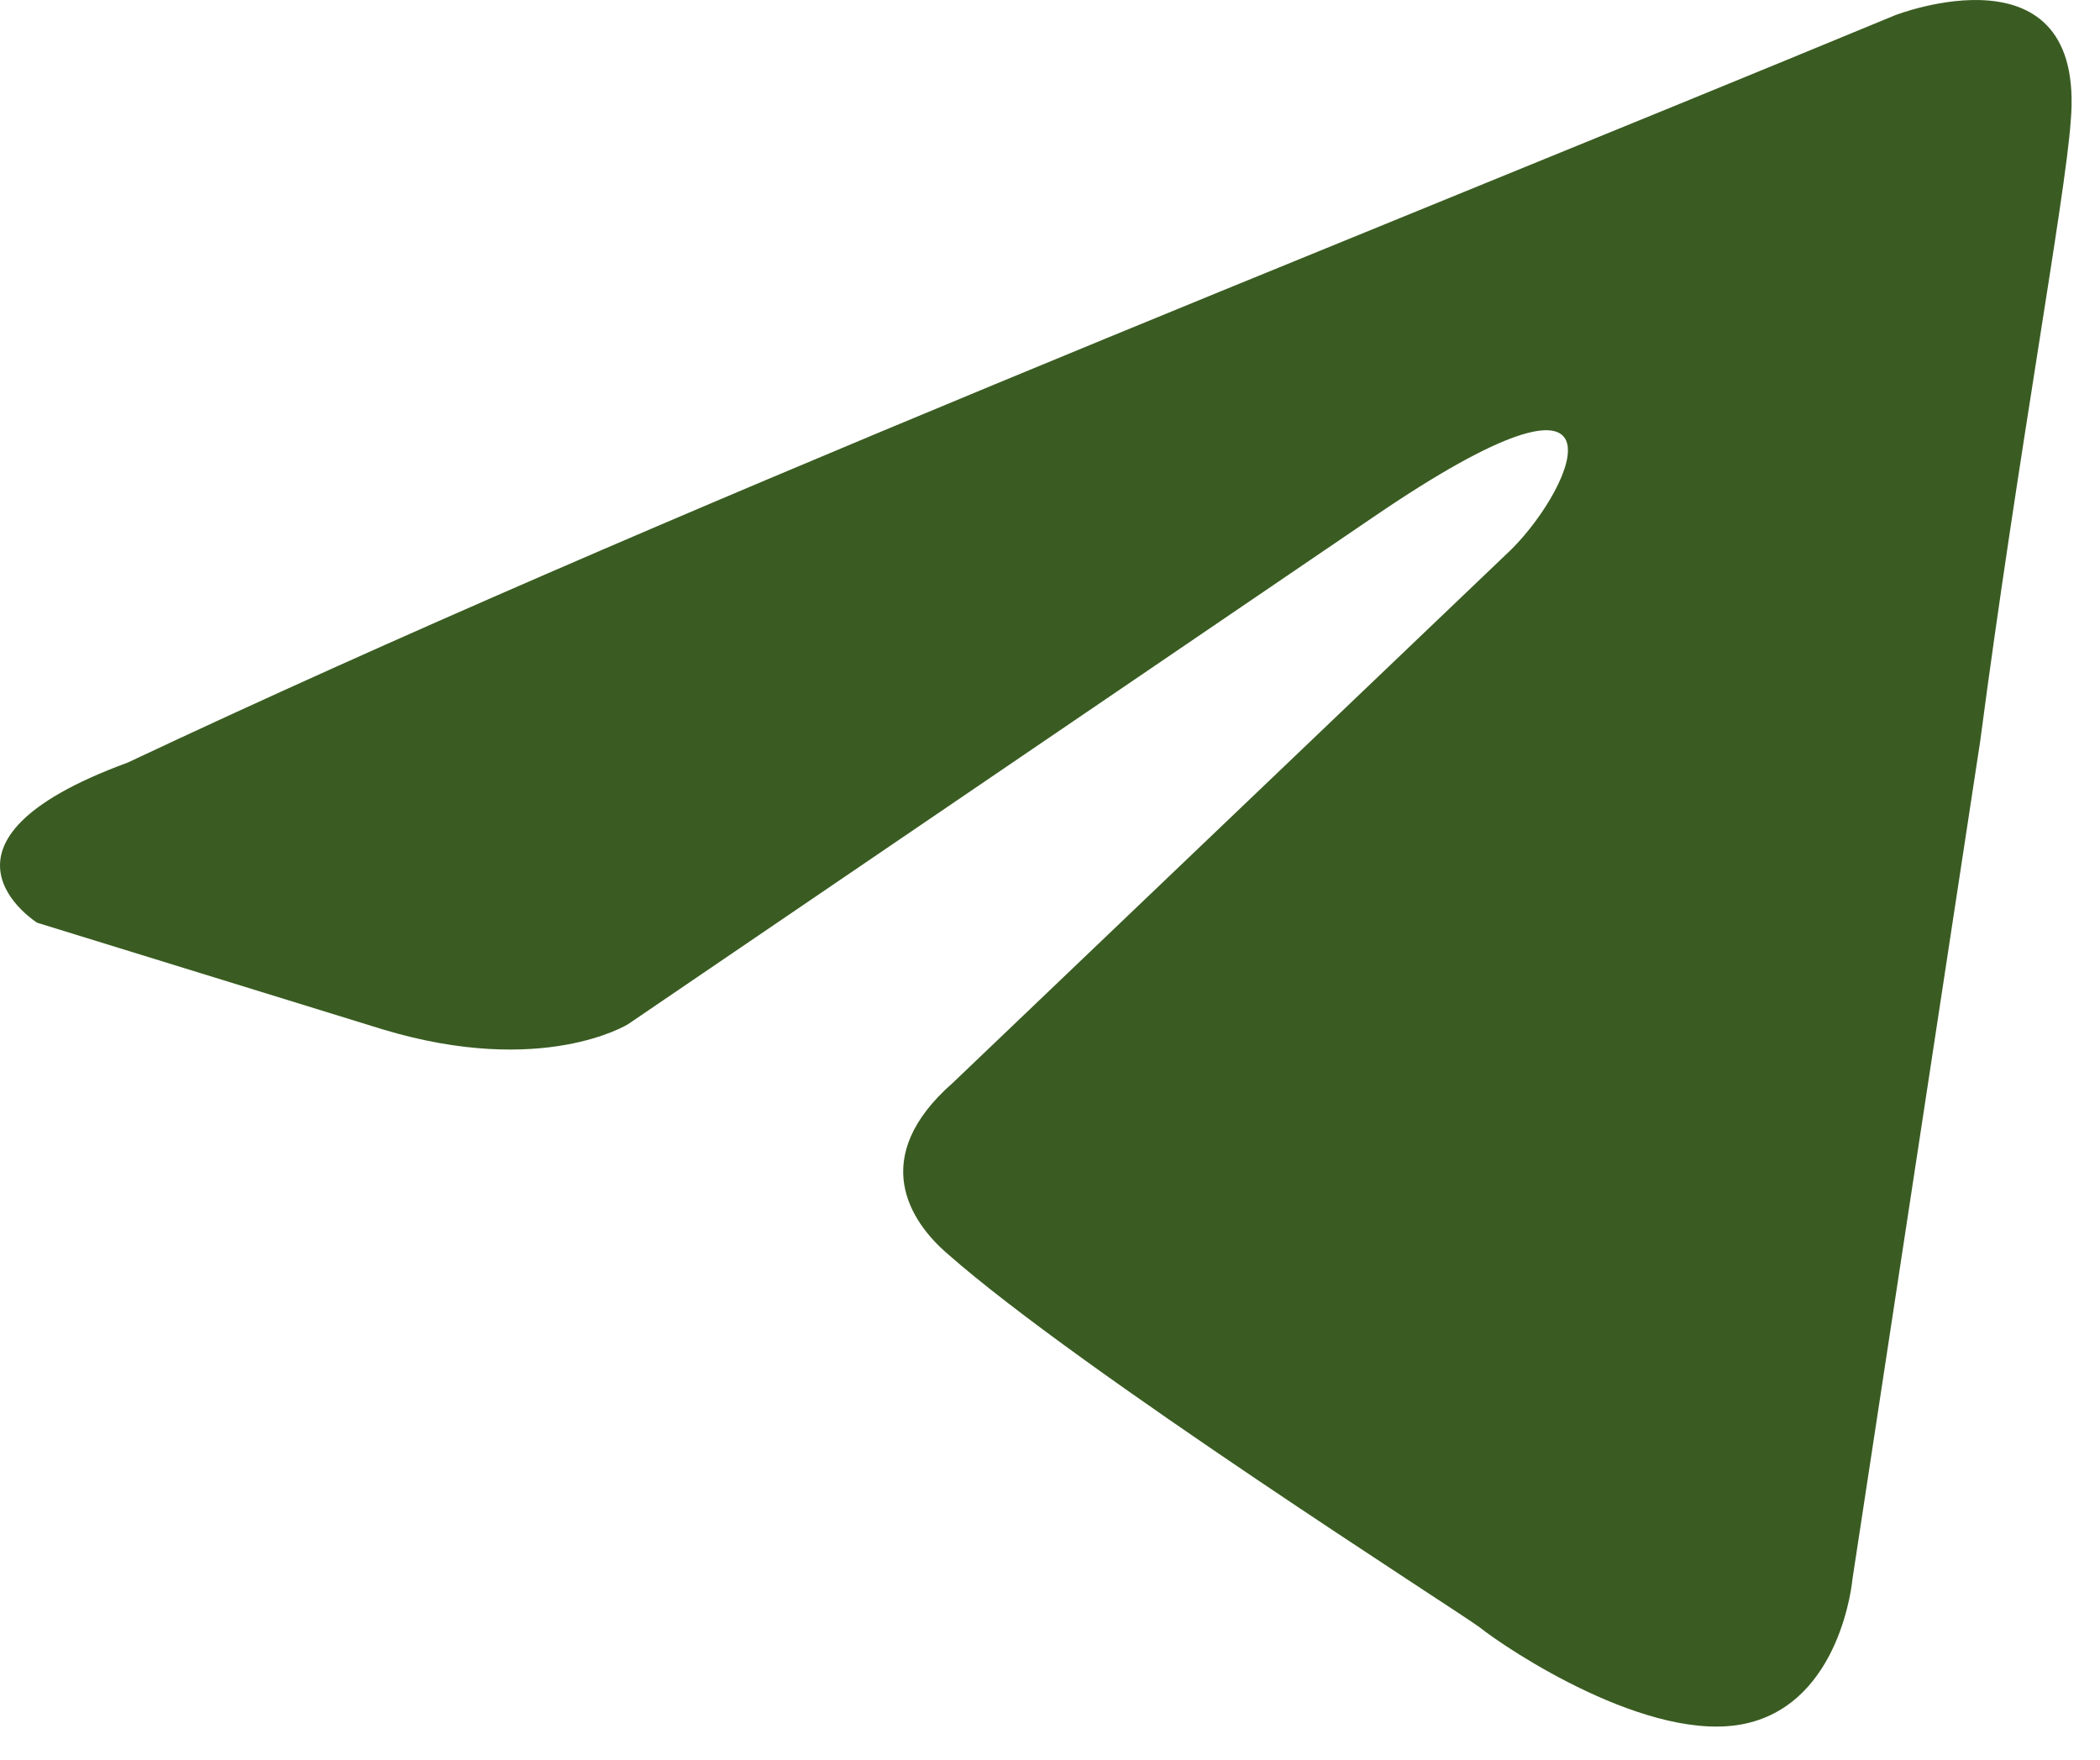 <?xml version="1.0" encoding="UTF-8"?> <svg xmlns="http://www.w3.org/2000/svg" width="37" height="31" viewBox="0 0 37 31" fill="none"> <path d="M33.388 0.269C33.388 0.269 36.765 -1.048 36.483 2.149C36.39 3.466 35.545 8.074 34.889 13.059L32.638 27.823C32.638 27.823 32.45 29.986 30.762 30.363C29.074 30.739 26.541 29.046 26.072 28.67C25.697 28.388 19.038 24.156 16.693 22.087C16.037 21.523 15.286 20.394 16.787 19.077L26.635 9.673C27.761 8.544 28.886 5.911 24.197 9.109L11.066 18.043C11.066 18.043 9.565 18.983 6.751 18.137L0.655 16.256C0.655 16.256 -1.596 14.845 2.249 13.435C11.629 9.015 23.165 4.5 33.388 0.269Z" fill="#3A5C22"></path> </svg> 